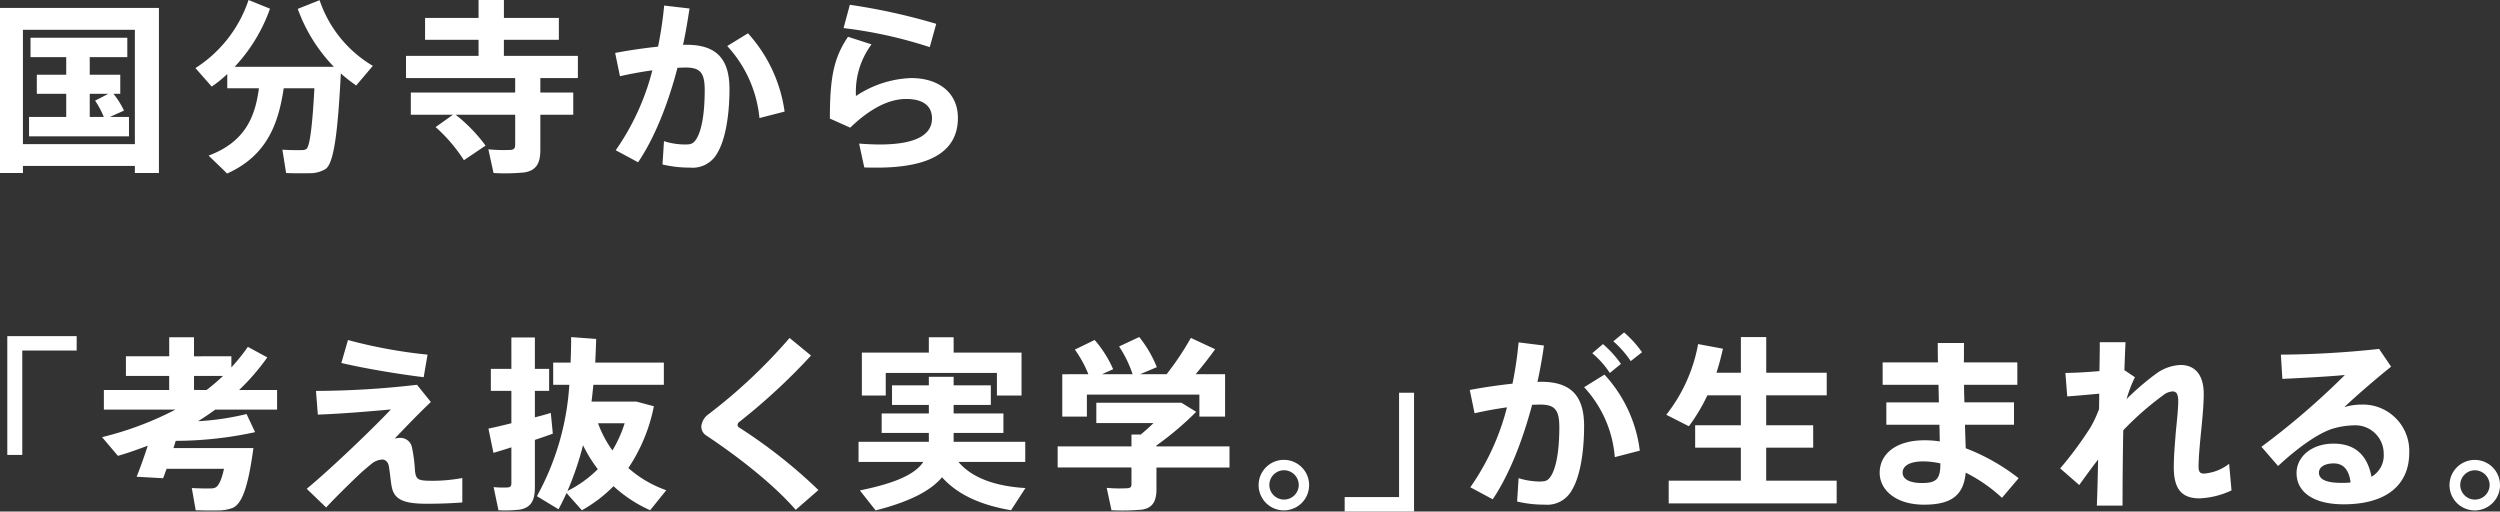 <svg xmlns="http://www.w3.org/2000/svg" xmlns:xlink="http://www.w3.org/1999/xlink" width="439.857" height="90" viewBox="0 0 439.857 90">
  <rect x="0" y="0" width="439.857" height="90" fill="#333333" stroke="none"/>
  <defs>
    <clipPath id="clip-path">
      <rect id="長方形_46" data-name="長方形 46" width="439.857" height="90" fill="#fff"/>
    </clipPath>
  </defs>
  <g id="kokubunji_kannganukujitsugaku" transform="translate(0)">
    <g id="グループ_11" data-name="グループ 11" transform="translate(0 0)" clip-path="url(#clip-path)">
      <path id="パス_770" data-name="パス 770" d="M4.036,29.2v1.236H0V1.4H27.961V30.434H23.73V29.2ZM23.73,5.24H4.036V25.358H23.73ZM11.653,20.572V16.5H6.478V13.15h5.175V10.057H5.371V6.64H22.4v3.417H15.788V13.15h5.371V16.5h-1.2a14.585,14.585,0,0,1,1.856,2.963l-2.474,1.107h3.353v3.417H5.11V20.572Zm6.608,0a15.379,15.379,0,0,0-1.529-2.864L19.074,16.5H15.788v4.07Zm21.693,9.961c-1.042-1.042-2.116-2.051-3.254-3.158,6.38-2.375,8.2-6.771,8.853-11.85H39.986V13.02a21.036,21.036,0,0,1-2.735,2.214l-2.864-3.256A22.714,22.714,0,0,0,43.73,0l3.775,1.529A29.117,29.117,0,0,1,41.288,11.75H58.736A28.647,28.647,0,0,1,52.389,1.561l3.84-1.53A21.341,21.341,0,0,0,65.6,11.588l-2.93,3.451a26.894,26.894,0,0,1-2.7-2.116c-.521,10.025-1.172,15.722-2.67,16.8a5.3,5.3,0,0,1-2.963.749c-.878.031-2.831.031-4-.034l-.651-4.1c.977.065,2.67.1,3.419.065a1.259,1.259,0,0,0,.812-.2c.586-.456,1.042-3.972,1.4-10.678h-5.4c-.944,6.414-3.06,11.915-9.961,15.008M79.7,20.181H72.282V16.276h18.36v-2.54H71.436V9.829H84.2V7H74.788V3.157H84.2V0h4.46V3.157h9.668V7H88.656V9.829h13.02v3.907H95.068v2.54h5.794v3.905H95.068V26.4c0,2.312-.716,3.614-2.833,3.94a35.445,35.445,0,0,1-5.4.1l-.912-4.166a28.724,28.724,0,0,0,3.94.1c.586-.033.781-.358.781-.879V20.181H80.16a28.164,28.164,0,0,1,5.273,5.436l-3.808,2.572a27.87,27.87,0,0,0-4.981-5.828ZM115.781,8.2A67.962,67.962,0,0,0,116.856.977l4.459.519c-.326,2.149-.684,4.3-1.14,6.412a4.135,4.135,0,0,1,.619-.031c5.242,0,7.552,2.473,7.552,7.778,0,5.209-.879,9.149-2.082,11.166a4.938,4.938,0,0,1-4.851,2.67,20.658,20.658,0,0,1-4.85-.553l.26-4.1a12.494,12.494,0,0,0,3.645.586c1.009,0,1.433-.1,1.921-.781.977-1.333,1.6-4.361,1.6-8.789,0-3.189-.879-3.971-3.419-3.971-.423,0-.879.033-1.367.033-1.691,6.478-4.068,12.4-6.933,16.634l-3.938-2.116a43.024,43.024,0,0,0,6.445-14.062c-1.888.26-3.842.619-5.7,1.042l-.847-4.1c2.375-.456,5.078-.847,7.552-1.107m22.265,11.425-4.426,1.14A21.77,21.77,0,0,0,127.955,8.1L131.6,5.859a25.773,25.773,0,0,1,6.445,13.769M150.6,16.893a18.616,18.616,0,0,1,9.7-3.157c5.079,0,8.236,2.766,8.236,7,0,5.5-4.2,8.757-14.257,8.757-.586,0-1.5,0-2.214-.033l-.912-4.2c1.139.1,2.7.161,3.614.161,6.673,0,9.212-1.854,9.212-4.589,0-2.019-1.335-3.419-4.558-3.419-3.059,0-6.38,1.726-9.831,5.047l-3.58-1.6c0-7.357.716-10.71,3.191-14.389l4.133,1.336a14,14,0,0,0-2.735,9.081m-2.18-11.946,1.105-4.1a107.279,107.279,0,0,1,15.2,3.352l-1.14,4.1a78.444,78.444,0,0,0-15.169-3.352M13.49,61.679H3.919v18.36H1.284V59.14H13.49ZM41.459,78.834h3.124c-.878,6.608-1.952,9.766-3.612,10.515a7.207,7.207,0,0,1-2.7.454c-.814.034-2.733,0-3.84-.031l-.684-3.907c.977.065,2.636.1,3.352.065a1.627,1.627,0,0,0,.749-.13c.553-.2,1.107-1.236,1.563-3.319H29.316c-.228.586-.423,1.172-.619,1.659l-4.654-.26c.553-1.4,1.3-3.417,1.953-5.468-1.693.651-3.451,1.27-5.242,1.791l-2.8-3.288a57.375,57.375,0,0,0,12.922-4.85h-12.6V68.612h11.49V66.14H22.155V62.688h7.617V59.335h4.363v3.353H40.71v1.953a34.348,34.348,0,0,0,2.9-3.614l3.417,1.856a39.478,39.478,0,0,1-4.947,5.729H48.75v3.451H37.878q-1.465,1.074-3.026,2.05a47.059,47.059,0,0,0,8.529-1.268l1.5,3.191a66.491,66.491,0,0,1-13.964,1.529l-.391,1.27H41.459ZM36.347,68.612a35.149,35.149,0,0,0,2.9-2.473h-5.11v2.473Zm37.019-.91,2.442,3.026c-2.084,1.953-4.524,4.526-6.38,6.445a4.1,4.1,0,0,1,.879-.13,2.077,2.077,0,0,1,2.181,1.693,26.863,26.863,0,0,1,.519,4c.163,1.758.586,1.854,3.321,1.854a28.853,28.853,0,0,0,5.012-.487v4.3c-2.18.163-4.166.228-6.282.228-4.036,0-5.664-.749-6.119-2.9-.2-.944-.293-2.408-.521-3.679-.13-.812-.651-1.2-1.14-1.2a3.257,3.257,0,0,0-2.019.847c-.456.357-1.171.977-1.724,1.464-1.4,1.3-4.591,4.428-6.153,6.121L53.966,86c4.3-3.549,11.816-10.775,14.811-13.964-3.191.293-8.333.749-12.857.91l-.326-4.166A157.419,157.419,0,0,0,73.366,67.7M61.225,59.825a87.246,87.246,0,0,0,14,2.571l-.684,3.971c-4.947-.617-10.643-1.594-14.485-2.505ZM89.974,74.473v-5.7H86.361V64.9h3.612V59.369h4.135V64.9h2.507v3.873H94.109v4.656c1.009-.26,1.986-.521,2.8-.781l.357,3.646c-.943.357-2.017.715-3.157,1.105v8.3c0,2.344-.651,3.614-2.7,3.971a22.229,22.229,0,0,1-3.71.1L86.85,85.7a16.444,16.444,0,0,0,2.44.065c.553-.033.684-.293.684-.781V78.7c-1.172.391-2.278.716-3.157.977l-.879-4.265c1.074-.226,2.474-.552,4.036-.943M117.22,86.256l-2.833,3.516a23.785,23.785,0,0,1-6.445-4.233,24.2,24.2,0,0,1-5.566,4.233l-2.7-3.028c-.423.944-.912,1.921-1.4,2.864L94.467,87.3a46.413,46.413,0,0,0,5.7-19.6H97.33V63.8h3.06c.065-1.465.1-2.93.1-4.491l4.4.326c-.033,1.4-.1,2.8-.163,4.166H116.8V67.7H104.4c-.1,1.008-.2,1.984-.326,2.961h7.91l3.059.814a29.812,29.812,0,0,1-4.491,10.873,20.168,20.168,0,0,0,6.673,3.905m-14.648-7.91a53.084,53.084,0,0,1-2.735,8.04,20.532,20.532,0,0,0,5.34-3.84,24.718,24.718,0,0,1-2.6-4.2m5.175.912a22.82,22.82,0,0,0,2.149-4.784h-4.687a19.68,19.68,0,0,0,2.538,4.784m34.935-16.7a106.878,106.878,0,0,1-12.631,11.685.728.728,0,0,0-.293.521.56.56,0,0,0,.228.425,89.59,89.59,0,0,1,14,11.034l-4,3.484c-3.645-4.233-9.766-9.115-15.69-13.054a1.845,1.845,0,0,1-.912-1.659,3,3,0,0,1,1.27-2.118,94.022,94.022,0,0,0,14.257-13.411Zm37.733,23.307-2.538,3.907c-4.981-.847-9.212-2.54-12.143-5.794-1.954,2.31-5.533,4.264-11.687,5.825l-2.766-3.515c6.543-1.333,9.766-2.93,11.164-5.014H151.054V77.727h12.369V76.166h-8.3V72.747h8.3v-1.5h-6.478V67.8h6.478V66.3h4.363v1.5h6.543V71.25h-6.543v1.5h8.757v3.419h-8.757v1.561h12.6v3.547h-11.75c2.473,2.93,6.771,4.3,11.783,4.591M163.423,62.037v-2.7h4.363v2.7h11.946v7.552H175.4V65.619H155.839v3.971h-4.2V62.037Zm35.651,16.5V76.457H200.7c.749-.617,1.53-1.3,2.246-2.019H192.89v-3.58h14.974l2.6,1.6a54.812,54.812,0,0,1-7,5.924v.163h12.857v3.71H203.47V86.06c0,2.149-.684,3.321-2.572,3.612a38.934,38.934,0,0,1-5.338.1l-.847-3.94a24.216,24.216,0,0,0,3.679.065c.519-.033.682-.26.682-.682V82.251H186.087v-3.71Zm-7.585-12.7a19.892,19.892,0,0,0-2.375-4.329l3.482-1.691a20.192,20.192,0,0,1,3.256,5.143l-1.953.878h5.371a20.31,20.31,0,0,0-2.375-4.882l3.547-1.659a20.924,20.924,0,0,1,3.093,5.3l-2.93,1.237h4.656a51.49,51.49,0,0,0,4.264-6.38l4.265,1.986c-.912,1.3-2.116,2.833-3.419,4.394h5.175V73.3h-4.524V69.426H191.229V73.3H186.9V65.845Zm38.842,19.532a4.443,4.443,0,1,1,0-.033Zm-7,0a2.589,2.589,0,0,0,5.177-.033,2.612,2.612,0,0,0-2.6-2.6,2.584,2.584,0,0,0-2.572,2.6Zm13.253,2.084h9.571V69.1h2.636V90H236.585Zm29.529-19.953a67.31,67.31,0,0,0,1.074-7.26l4.46.553c-.293,2.149-.684,4.3-1.139,6.412a4.811,4.811,0,0,1,.651-.031c5.24,0,7.552,2.473,7.552,7.778,0,5.209-.879,9.149-2.084,11.166a4.962,4.962,0,0,1-4.882,2.67,20.39,20.39,0,0,1-4.819-.553l.26-4.1a13.413,13.413,0,0,0,3.614.586c1.009,0,1.464-.1,1.952-.781.977-1.333,1.6-4.361,1.6-8.789,0-3.157-.879-3.971-3.417-3.971-.456,0-.912.033-1.367.033-1.726,6.478-4.07,12.371-6.933,16.634l-3.94-2.116a42.993,42.993,0,0,0,6.445-14.062c-1.887.26-3.84.619-5.7,1.042l-.846-4.1c2.377-.454,5.077-.845,7.519-1.105m22.4,11.783-4.4,1.14a20.456,20.456,0,0,0-5.4-12.305l3.58-2.214a24.046,24.046,0,0,1,6.219,13.38m-6.479-18.75a18.986,18.986,0,0,1,3.158,3.484l-1.953,1.6a15.952,15.952,0,0,0-3.091-3.484Zm3.712-2.051a19.074,19.074,0,0,1,3.157,3.484l-1.985,1.563a17.411,17.411,0,0,0-3.06-3.484Zm20.546,26.076v-5.8h-8.04v-3.94h8.04V69.557H300.4a31.629,31.629,0,0,1-3.256,5.437l-3.971-2.019a28.276,28.276,0,0,0,5.6-12.436l4.363.814c-.326,1.433-.684,2.865-1.14,4.231h4.3V59.3h4.46v6.281h10.643v3.972H310.749v5.273h8.268v3.94h-8.268v5.8h12.4v4H293.594v-4Zm34.84-13.771-.065-3.091h-9.829v-3.94h9.732c-.033-1.27-.033-2.442-.033-3.419h4.623c-.032,1.009,0,2.149-.032,3.419h9.408V67.7h-9.375c0,1.008.033,2.05.065,3.091h8.724v3.94h-8.626c.033,1.529.1,2.961.13,4.133a35.941,35.941,0,0,1,9.31,5.273l-2.93,3.451a27.3,27.3,0,0,0-6.38-4.428c-.358,3.809-2.312,5.633-7.324,5.633-5.079,0-7.812-2.67-7.812-5.6,0-3.223,2.733-5.73,7.91-5.73a18.377,18.377,0,0,1,2.668.2l-.065-2.929h-9.341v-3.94ZM338.4,81.178c-2.442,0-3.647.812-3.647,1.984,0,1.076,1.107,1.823,3.419,1.823,2.571,0,3.222-.747,3.222-3.417v-.034a14.227,14.227,0,0,0-2.994-.357m37.223-14.812a23.526,23.526,0,0,0-1.465,3.842,47.3,47.3,0,0,1,5.24-4.493,7.856,7.856,0,0,1,4.265-1.5c2.375,0,4.068,1.561,4.068,5.11,0,1.693-.2,3.938-.423,6.186-.26,2.538-.488,5.11-.488,6.575,0,.977.293,1.237.977,1.237a8.137,8.137,0,0,0,4.4-1.727l.423,4.688a14.613,14.613,0,0,1-5.6,1.4c-2.994,0-4.557-1.433-4.557-5.468,0-1.758.163-3.777.358-6.219.163-1.724.423-3.938.423-5.436,0-1.27-.358-1.693-.977-1.693a2.934,2.934,0,0,0-1.726.716,52.006,52.006,0,0,0-6.966,6.121c-.1,5.175-.13,10.22-.13,13.248h-4.526c.1-2.084.163-4.949.228-8.105-1.172,1.5-2.343,3.126-3.319,4.491l-3.354-2.929a64.075,64.075,0,0,0,5.34-7.226,20.285,20.285,0,0,0,1.5-3.223l.033-2.7c-1.594.163-3.905.358-5.631.488l-.326-4.133c1.433,0,3.874-.13,5.989-.326.033-1.986.065-3.744.065-5.078h4.526c-.065,1.3-.13,2.994-.2,4.913Zm42.958-4.98,2.116,3.126c-2.442,1.953-6.054,5.045-8.236,7.129a10.16,10.16,0,0,1,3.026-.456,8.147,8.147,0,0,1,8.4,8.464c0,5.533-3.84,9.082-11.555,9.082-5.372,0-8.268-2.214-8.268-5.5,0-2.864,2.636-5.175,6.51-5.175,3.809,0,5.957,2.051,6.673,5.826a4.34,4.34,0,0,0,2.149-4.068,4.987,4.987,0,0,0-5.175-4.981,14.3,14.3,0,0,0-4,.651c-2.865,1.011-6.445,3.744-9.408,6.51l-2.929-3.384a133.414,133.414,0,0,0,14.681-12.631c-2.6.26-7.487.521-11,.685l-.26-4.265a169.75,169.75,0,0,0,17.285-1.009M410.6,81.535c-1.6,0-2.6.651-2.6,1.628,0,1.107,1.14,1.792,3.907,1.792a13.617,13.617,0,0,0,1.661-.065c-.26-2.149-1.2-3.355-2.963-3.355m29.254,3.842a4.443,4.443,0,1,1,0-.033Zm-7,0a2.588,2.588,0,0,0,5.175-.033,2.611,2.611,0,0,0-2.6-2.6,2.584,2.584,0,0,0-2.572,2.6Z" transform="translate(0 0)" fill="#fff"/>
    </g>
  </g>
</svg>
